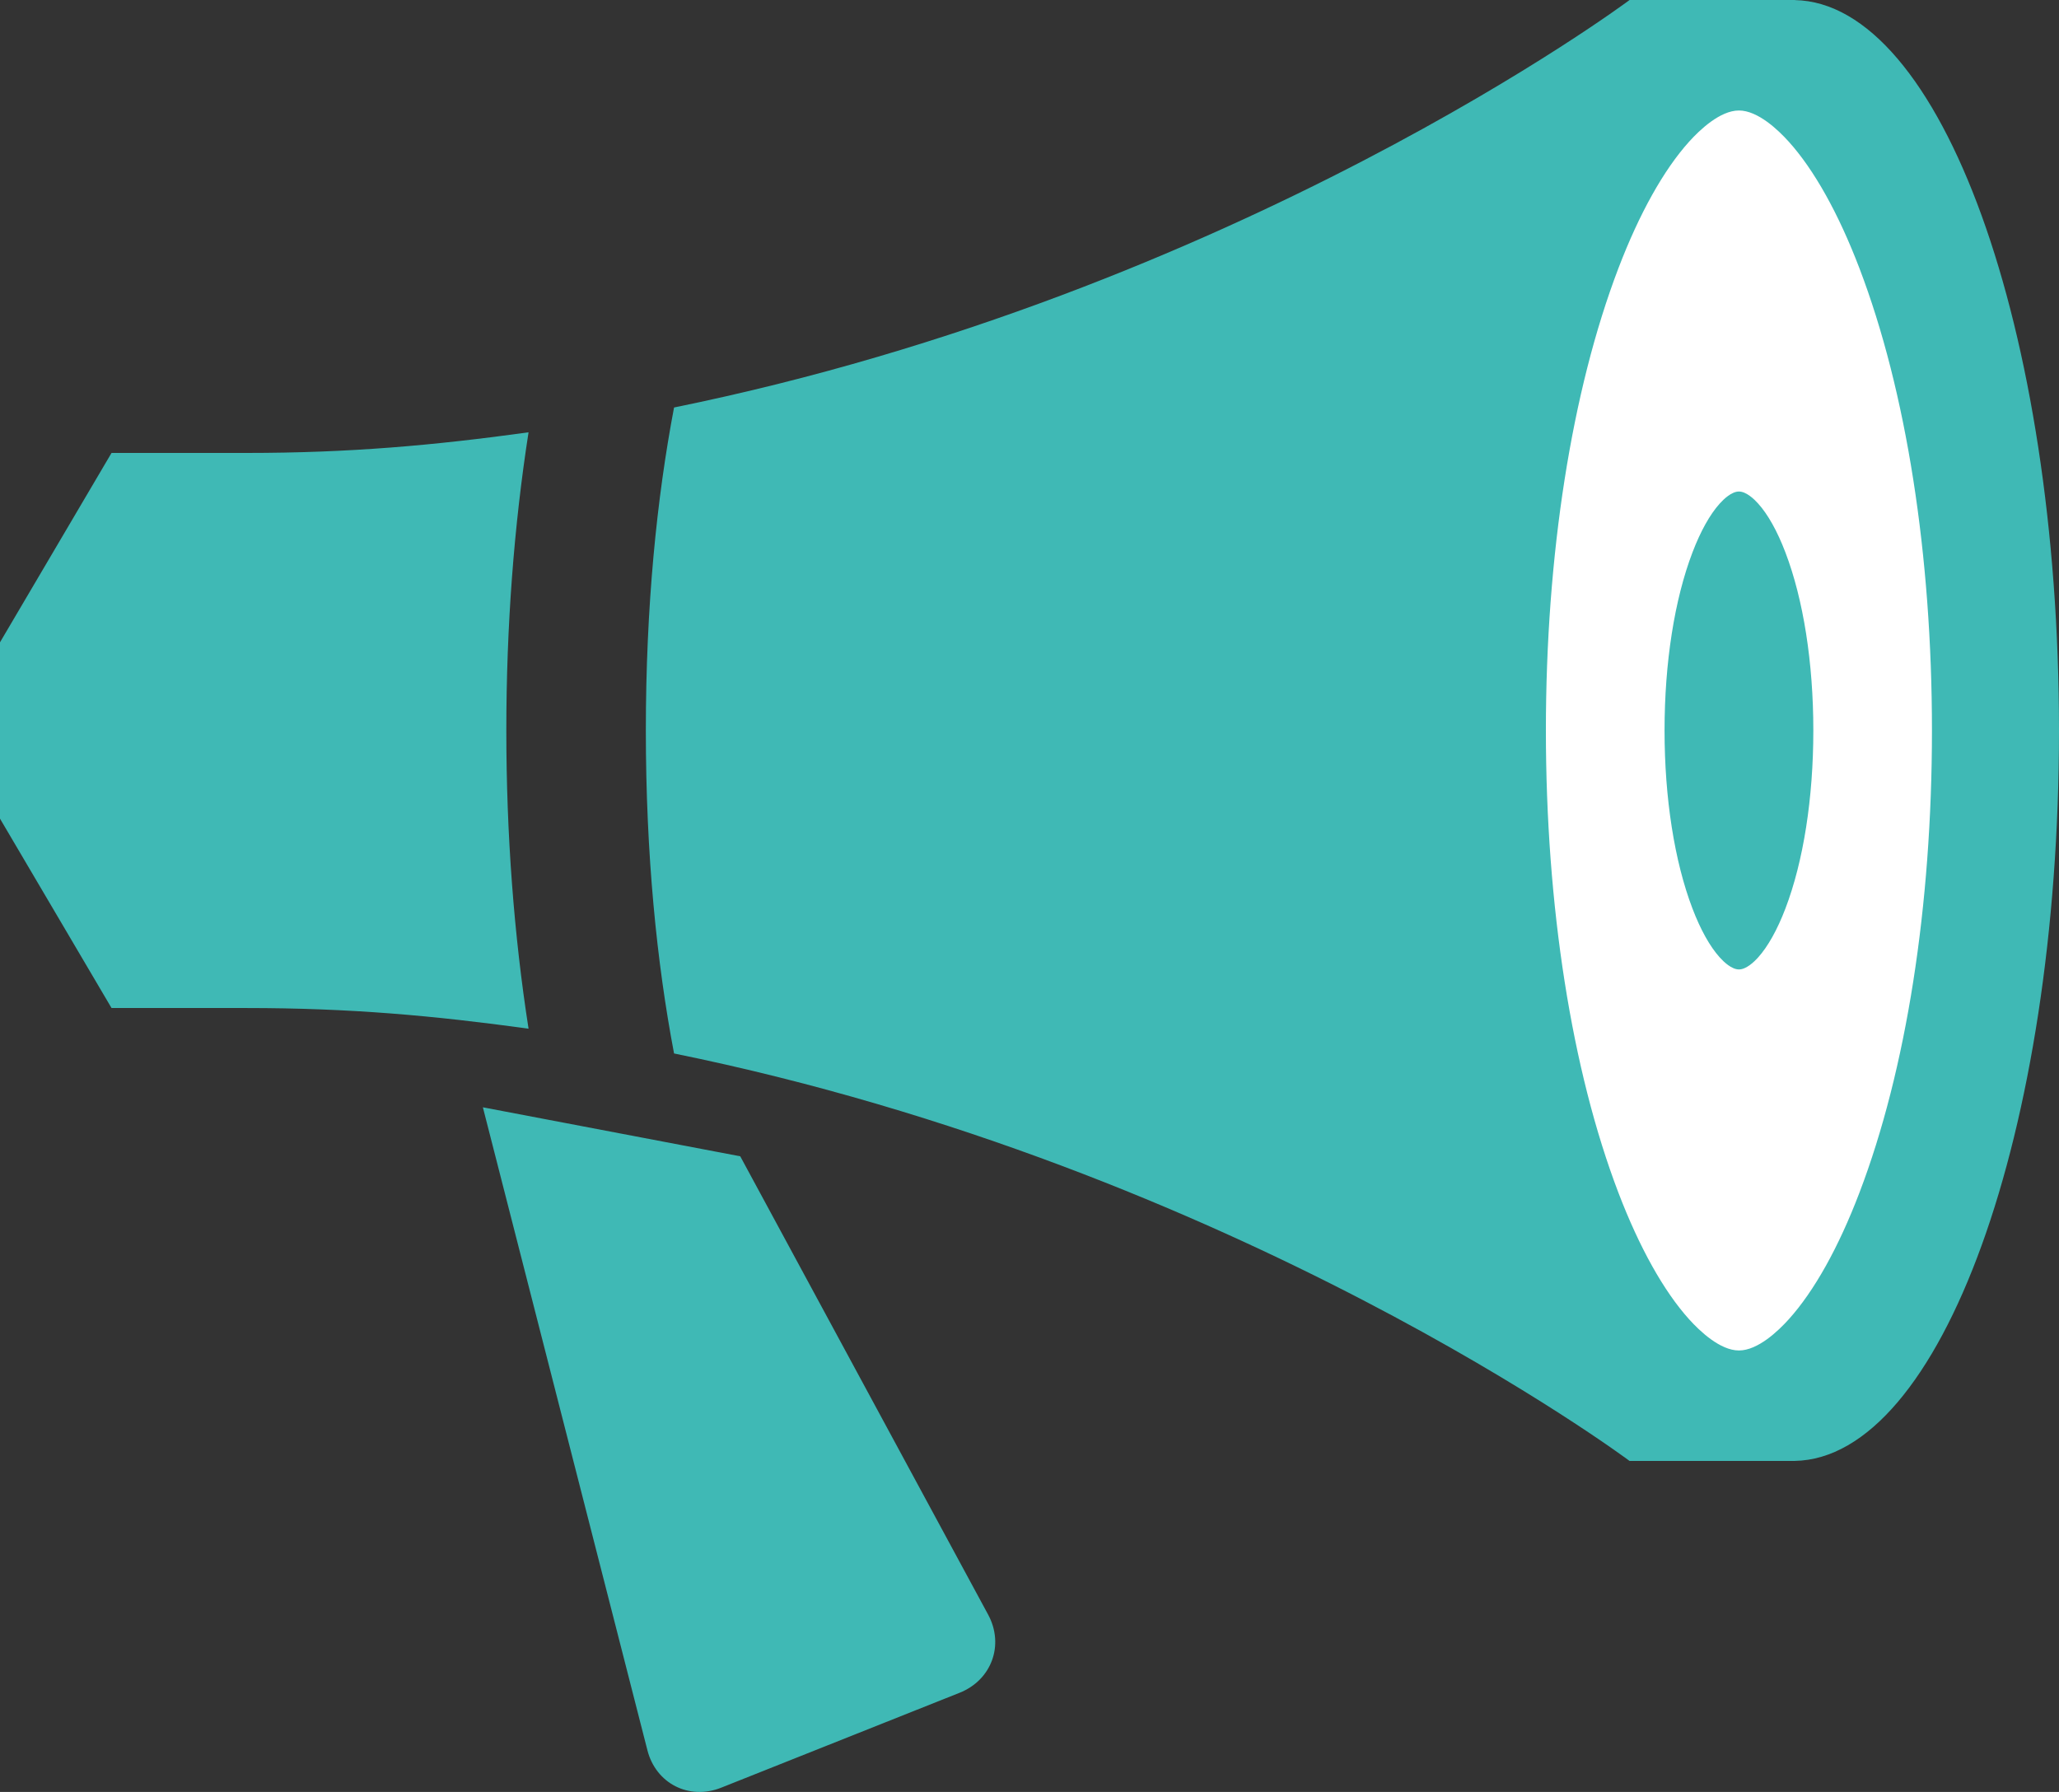 <?xml version="1.0" encoding="UTF-8"?>
<svg width="54px" height="47px" viewBox="0 0 54 47" version="1.1" xmlns="http://www.w3.org/2000/svg" xmlns:xlink="http://www.w3.org/1999/xlink">
    <rect x="0" y="0" width="54" height="47" fill="#333333" stroke="none"/>
    <!-- Generator: Sketch 41.2 (35397) - http://www.bohemiancoding.com/sketch -->
    <title>i_headlines</title>
    <desc>Created with Sketch.</desc>
    <defs></defs>
    <g id="Features" stroke="none" stroke-width="1" fill="none" fill-rule="evenodd">
        <g transform="translate(-801, -1144)" id="Headlines">
            <g transform="translate(801, 1122)">
                <g id="i_headlines" transform="translate(0, 22)">
                    <ellipse id="Oval-3" fill="#FFFFFF" cx="46" cy="19" rx="6" ry="18"></ellipse>
                    <path d="M54,19.16 C54,8.62 50.9,0.069 47.066,0.002 C47.082,0.001 47.097,0 47.112,0 L42.738,0 C42.738,0 32.466,7.676 17.678,10.688 C17.226,13.064 16.938,15.895 16.938,19.16 C16.938,22.424 17.226,25.255 17.678,27.631 C32.466,30.643 42.738,38.319 42.738,38.319 L47.112,38.319 C47.097,38.319 47.082,38.318 47.066,38.318 C50.9,38.25 54,29.699 54,19.16 Z M45.606,35.421 C45.111,35.421 44.576,34.91 44.301,34.605 C43.635,33.867 42.994,32.719 42.445,31.283 C41.219,28.071 40.543,23.766 40.543,19.159 C40.543,14.553 41.219,10.248 42.445,7.036 C42.993,5.6 43.635,4.452 44.301,3.714 C44.576,3.409 45.111,2.898 45.606,2.898 C46.101,2.898 46.636,3.409 46.911,3.714 C47.577,4.452 48.218,5.6 48.766,7.036 C49.993,10.248 50.668,14.553 50.668,19.159 C50.668,23.765 49.993,28.071 48.766,31.283 C48.219,32.719 47.577,33.867 46.911,34.605 C46.636,34.91 46.101,35.421 45.606,35.421 Z M13.279,19.16 C13.279,16.435 13.48,13.787 13.862,11.339 C11.364,11.683 9.172,11.88 6.461,11.88 L2.925,11.88 L0,16.847 L0,21.472 L2.925,26.439 L6.461,26.439 C9.171,26.439 11.364,26.637 13.862,26.981 C13.48,24.533 13.279,21.885 13.279,19.16 Z M19.414,30.328 L12.664,29.043 L16.98,45.909 C17.204,46.782 18.074,47.223 18.915,46.888 L25.167,44.399 C26.008,44.064 26.344,43.142 25.915,42.349 L19.414,30.328 Z M45.606,25.427 C45.415,25.427 45.209,25.23 45.103,25.112 C44.846,24.828 44.599,24.385 44.388,23.832 C43.915,22.594 43.655,20.935 43.655,19.159 C43.655,17.384 43.915,15.725 44.388,14.487 C44.599,13.934 44.846,13.491 45.103,13.207 C45.209,13.089 45.415,12.892 45.606,12.892 C45.797,12.892 46.003,13.089 46.109,13.207 C46.366,13.491 46.613,13.933 46.824,14.487 C47.297,15.725 47.557,17.384 47.557,19.159 C47.557,20.935 47.297,22.594 46.824,23.832 C46.613,24.385 46.365,24.828 46.109,25.112 C46.003,25.23 45.797,25.427 45.606,25.427 Z" id="Shape" fill="#3FB9B5"></path>
                </g>
            </g>
        </g>
    </g>
</svg>